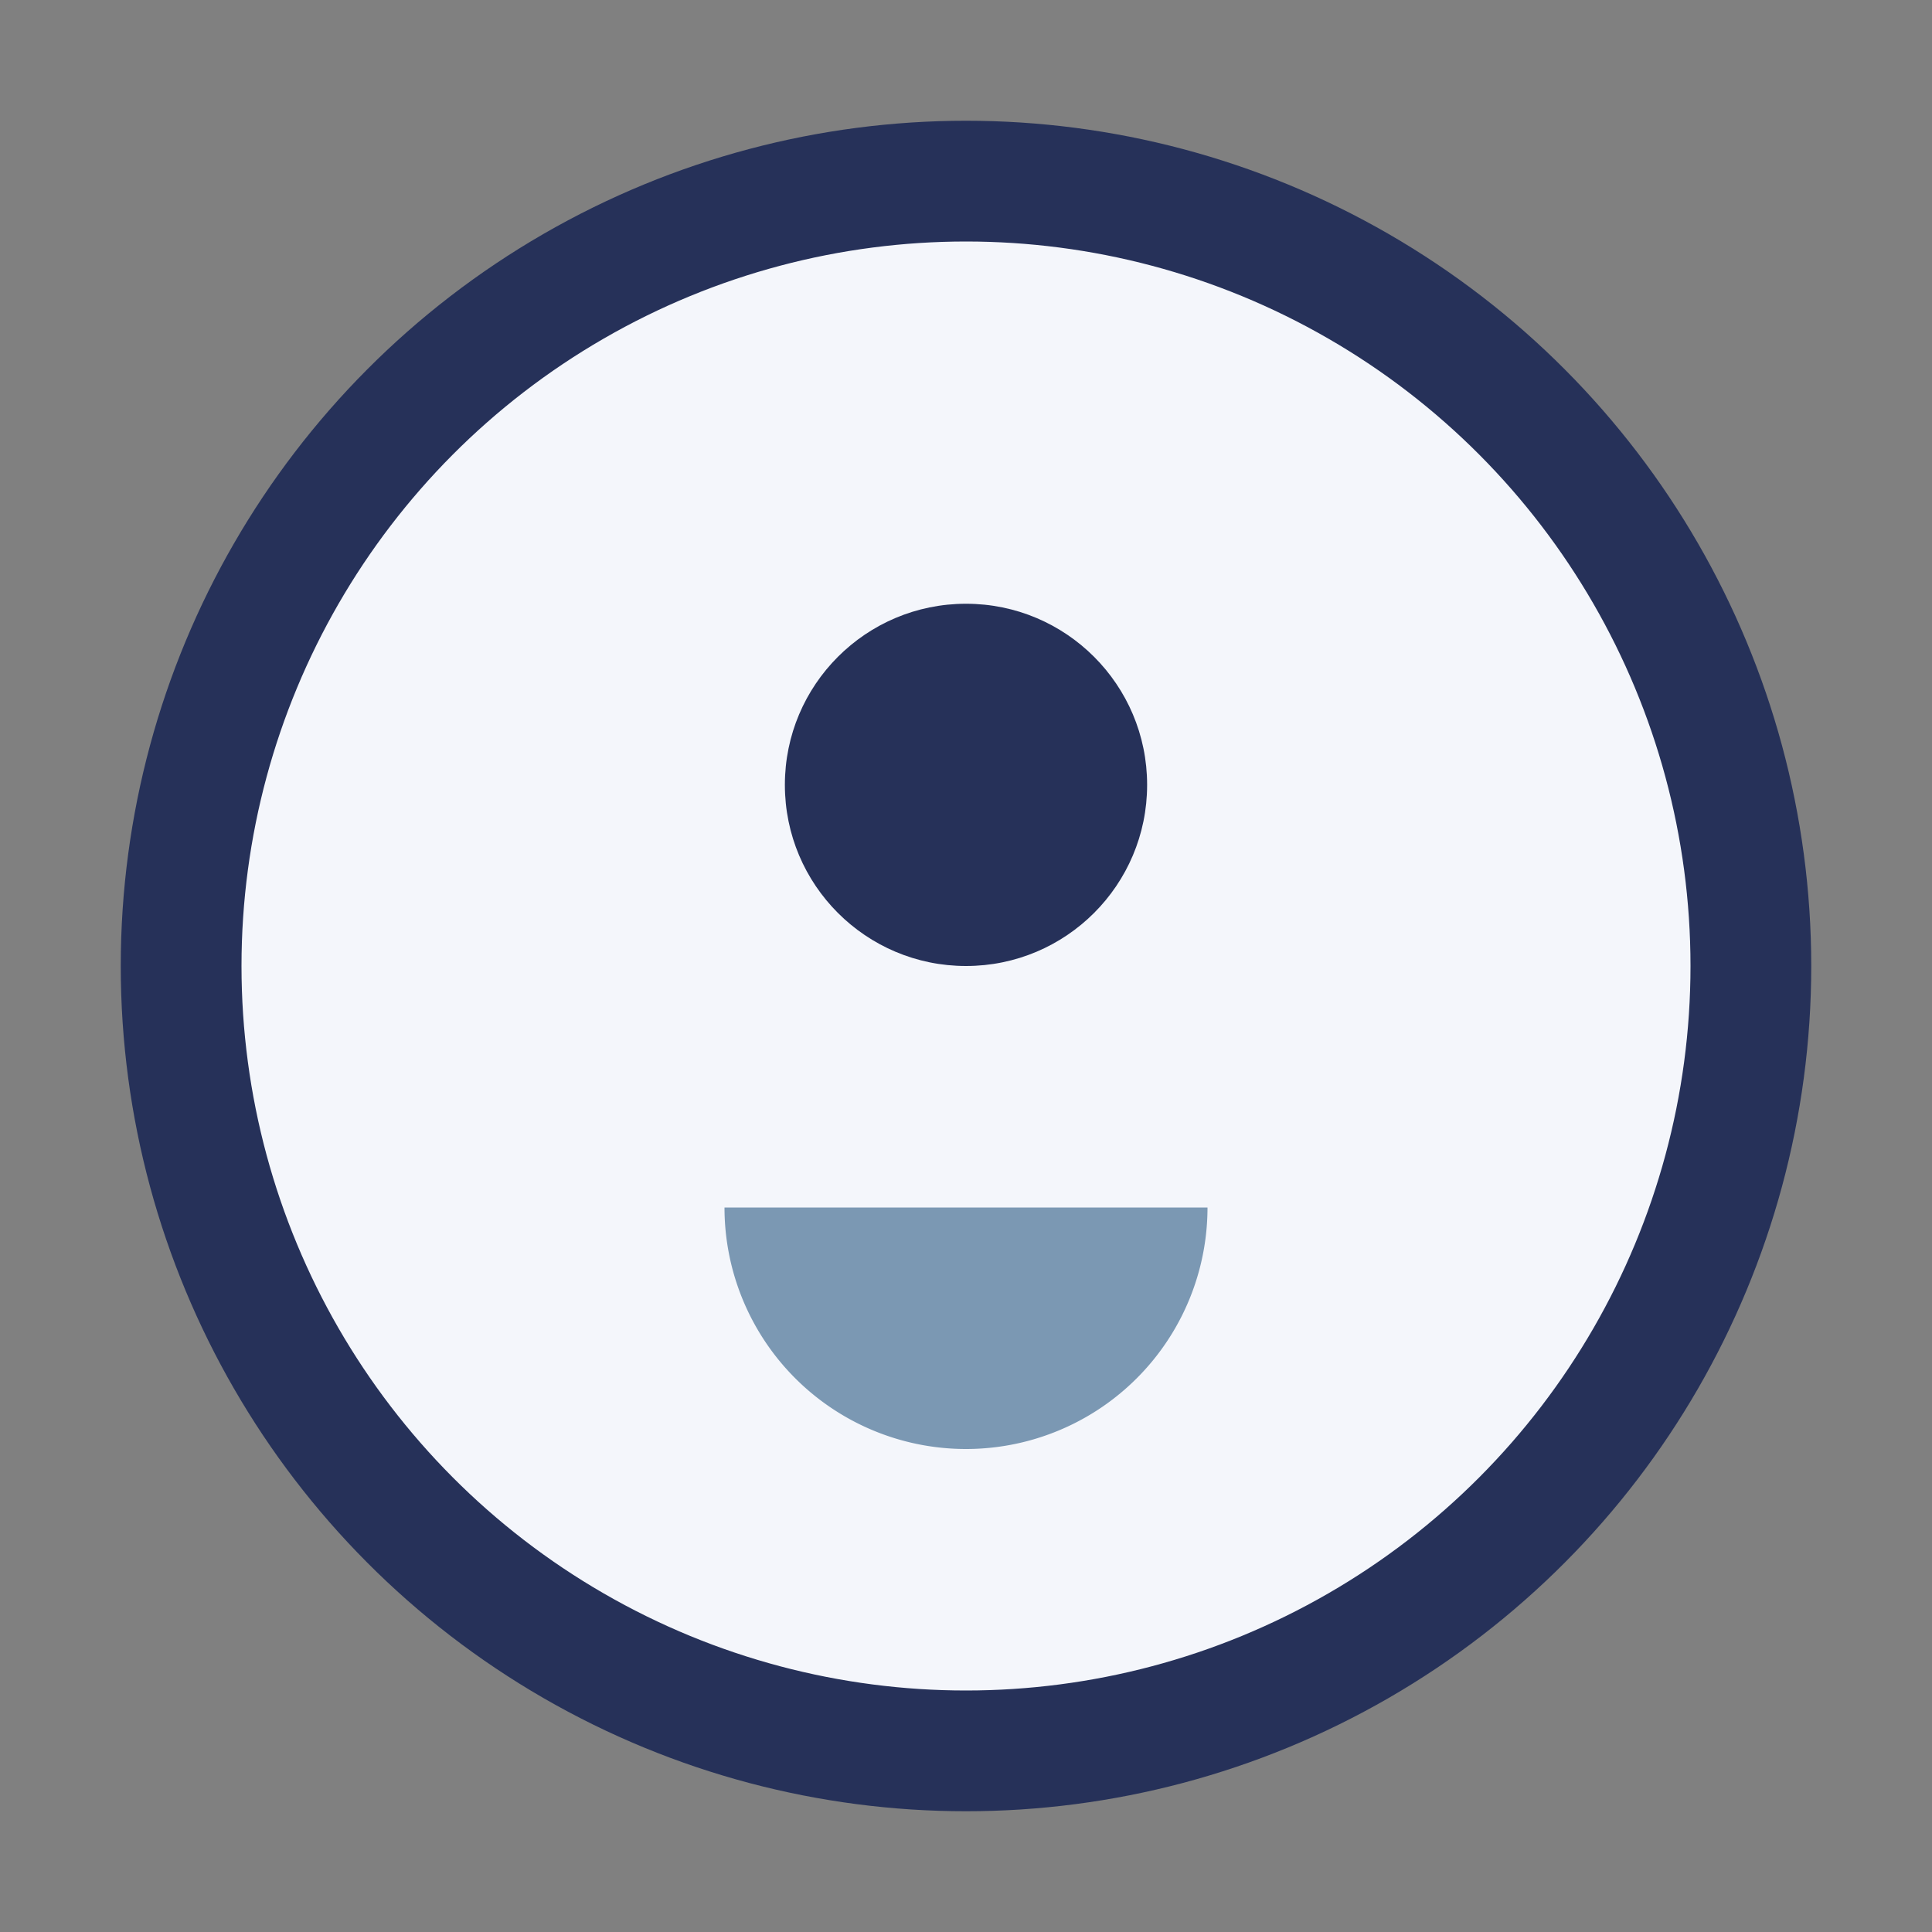 <?xml version="1.0" encoding="UTF-8"?>
<svg xmlns="http://www.w3.org/2000/svg" viewBox="0 0 32 32" width="32" height="32"><rect x="0" y="0" width="32" height="32" fill="#808080" stroke="none"/><circle cx="16" cy="16" r="13" fill="#F4F6FB" stroke="#263159" stroke-width="2"/><path d="M16 24a4 4 0 0 1-4-4h8a4 4 0 0 1-4 4z" fill="#7B98B3"/><circle cx="16" cy="13" r="3" fill="#263159"/></svg>